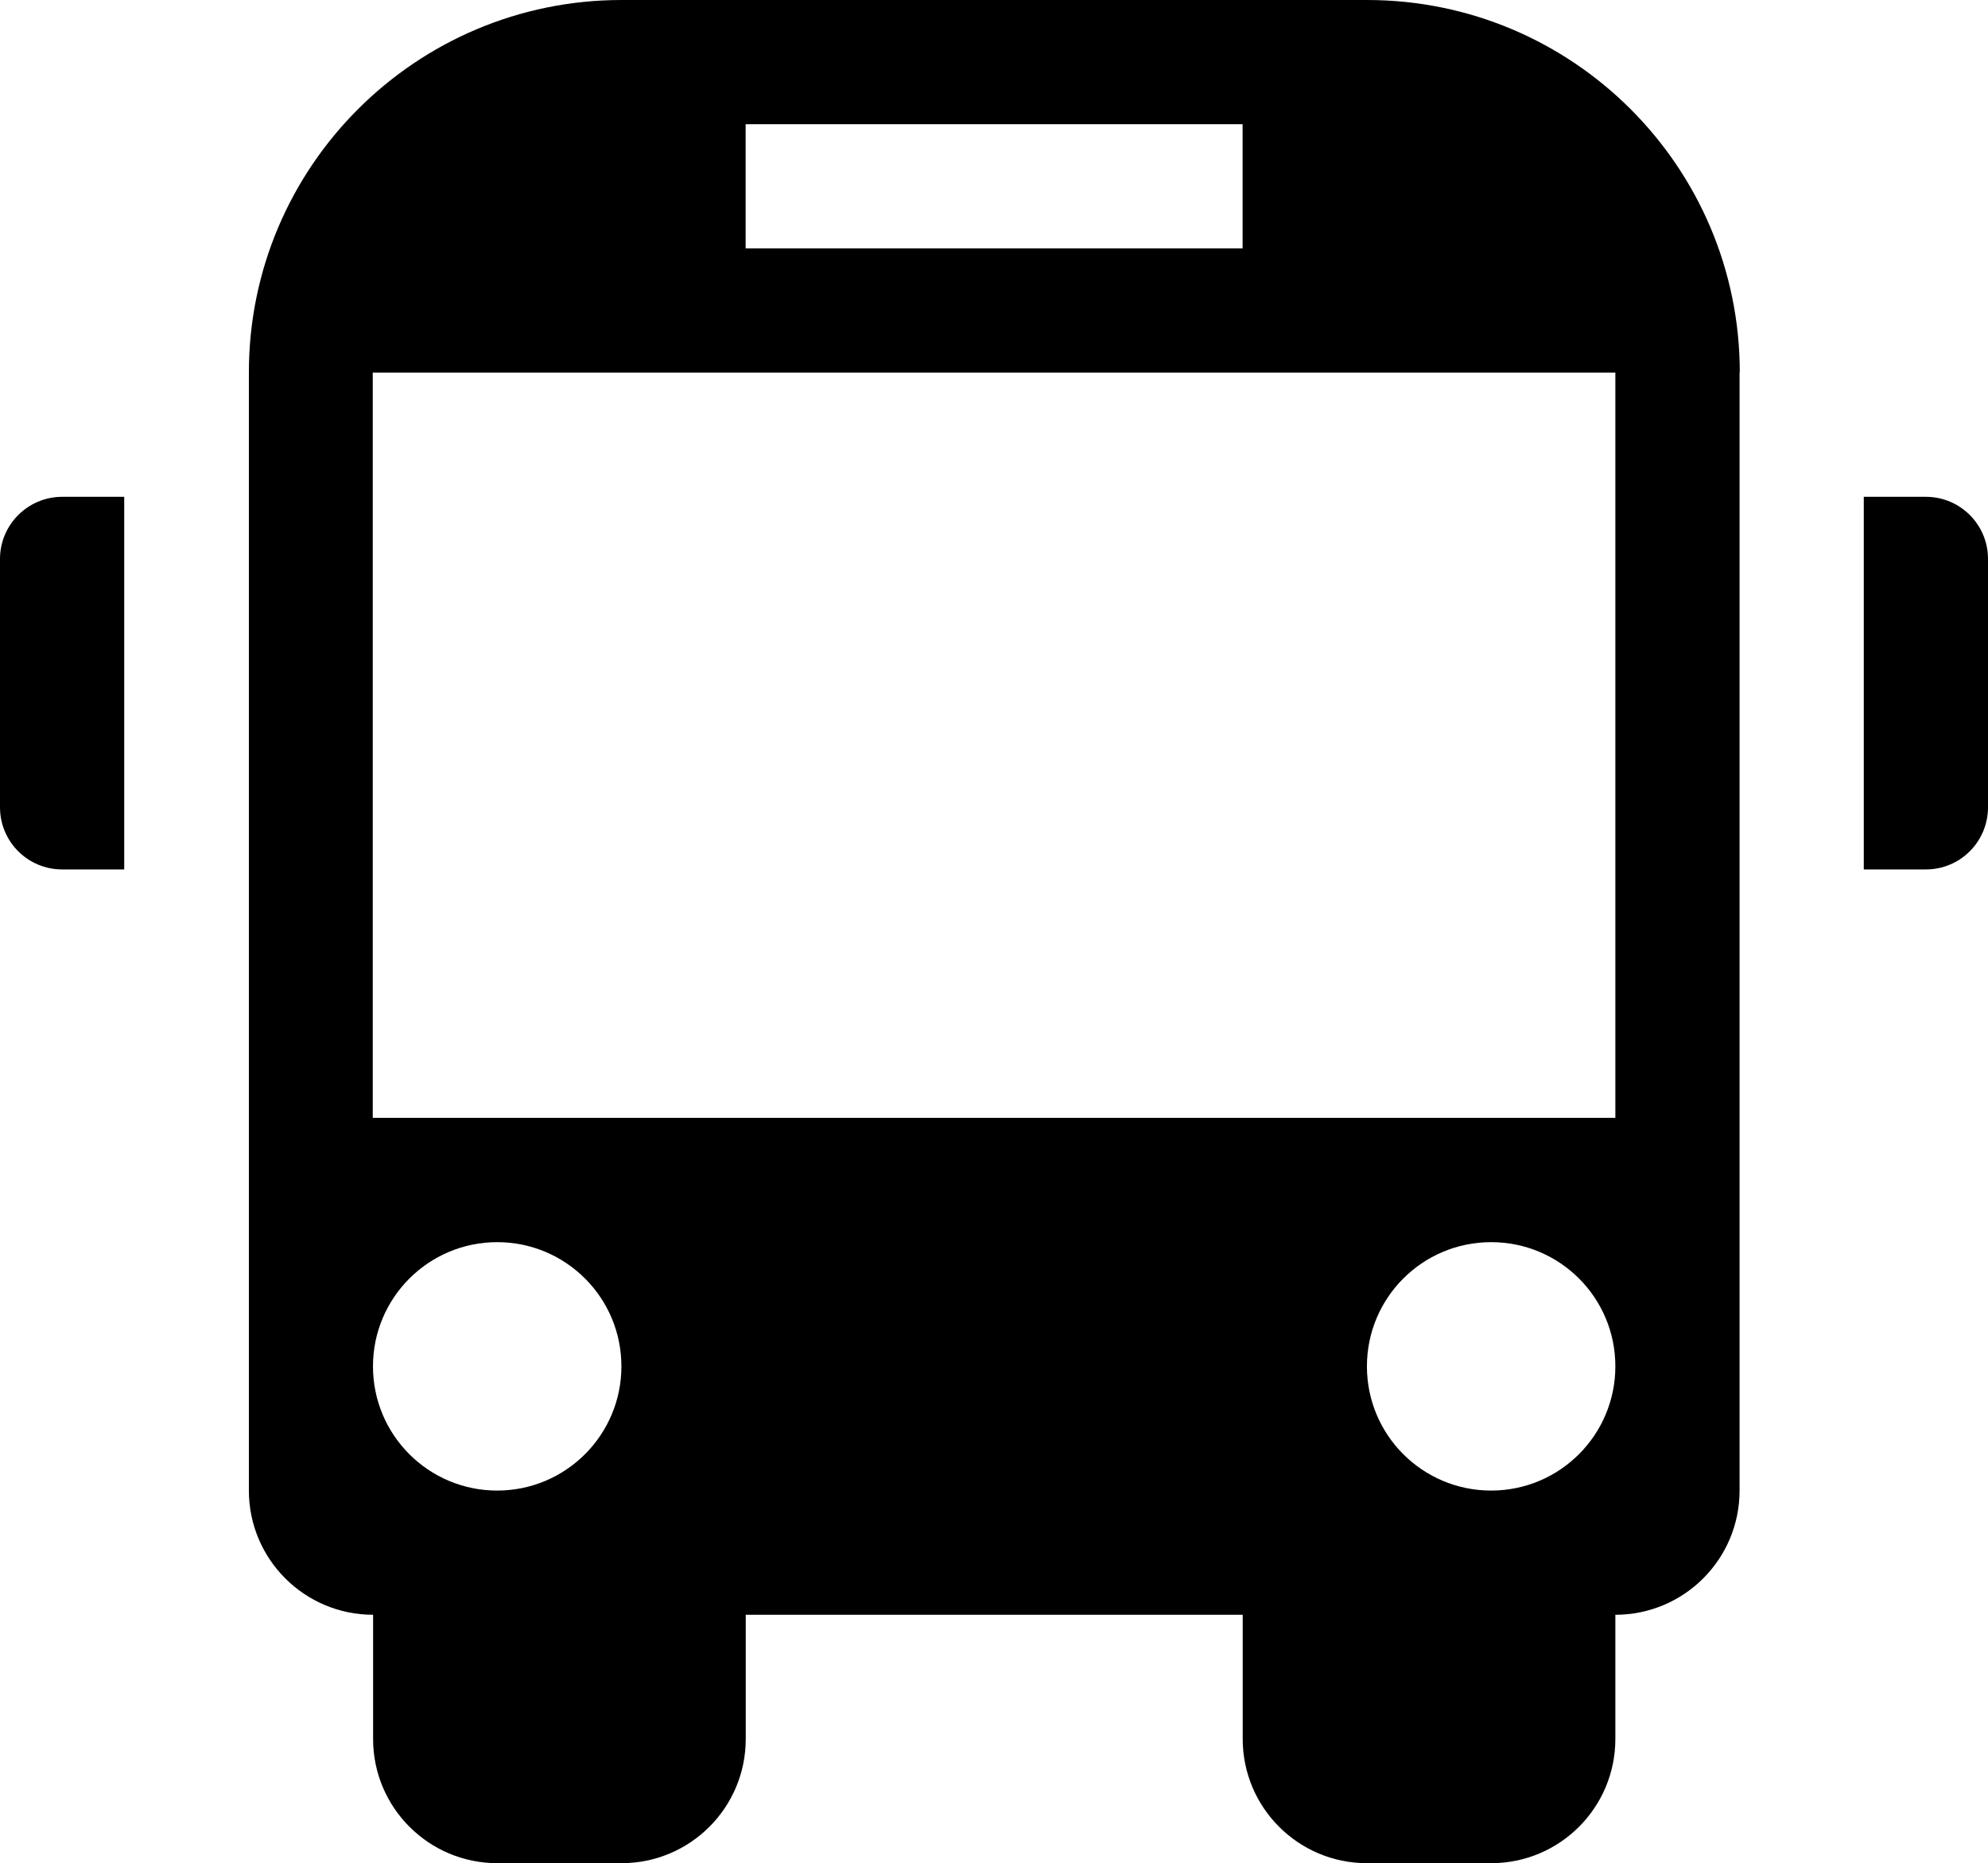 <svg id="Layer_2" xmlns="http://www.w3.org/2000/svg" viewBox="0 0 174.93 163.96"><g id="_レイヤー_1"><path d="M5.47 43.72h5.46v32.79H5.47C2.45 76.51 0 74.07 0 71.04V49.18c0-3 2.45-5.46 5.47-5.46zm164 0H164v32.79h5.47c3.01 0 5.46-2.44 5.46-5.47V49.18c0-3-2.44-5.46-5.46-5.46zm-16.4-10.93v98.38c0 6.04-4.89 10.93-10.93 10.93v10.93c0 6.04-4.89 10.93-10.93 10.93h-10.93c-6.04 0-10.93-4.9-10.93-10.93V142.1H65.62v10.93c0 6.04-4.89 10.93-10.93 10.93H43.76c-6.04 0-10.93-4.9-10.93-10.93V142.1c-6.04 0-10.93-4.9-10.93-10.93V32.79C21.89 14.69 36.58 0 54.7 0h65.59c18.11 0 32.8 14.68 32.8 32.79zM65.61 21.86h43.73V10.93H65.61v10.93zm-10.93 98.38c0-6.05-4.9-10.93-10.93-10.93s-10.93 4.89-10.93 10.93 4.89 10.93 10.93 10.93 10.93-4.9 10.93-10.93zm87.46 0c0-6.05-4.89-10.93-10.93-10.93s-10.93 4.89-10.93 10.93 4.89 10.93 10.93 10.93 10.93-4.9 10.93-10.93zm0-87.45H32.8v65.58h109.34V32.79z" stroke-width="0"/></g></svg>